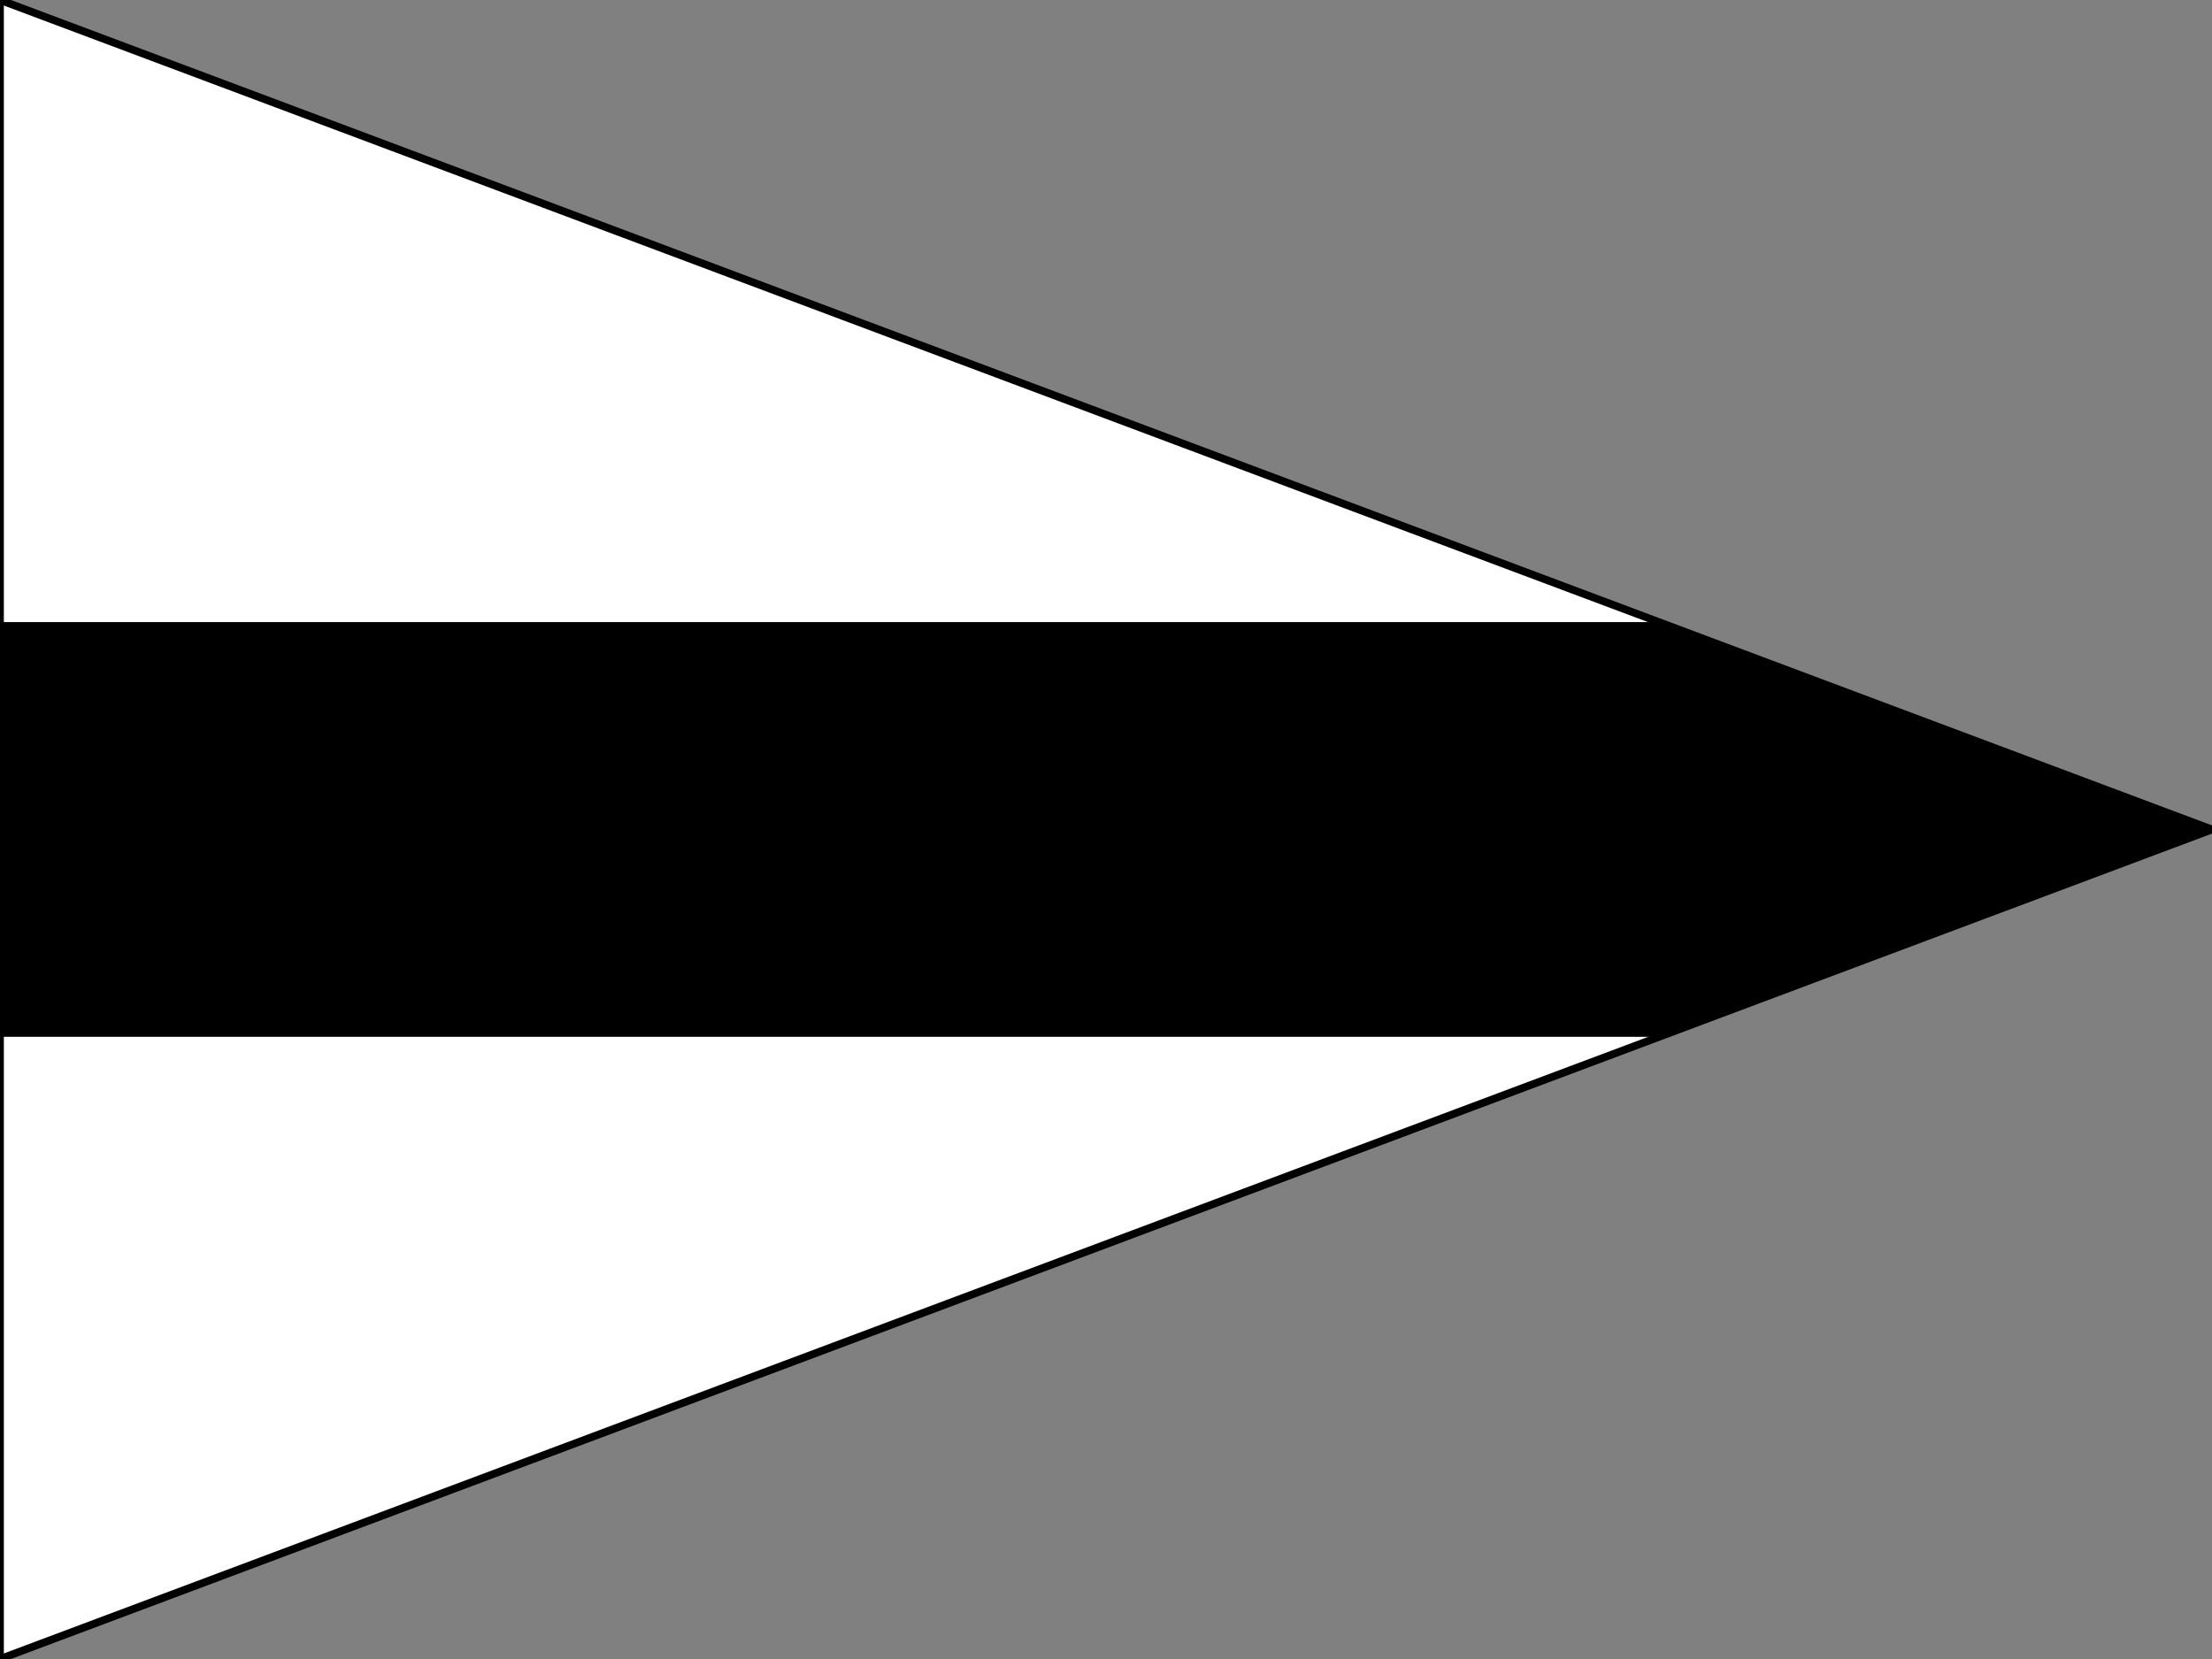 <?xml version="1.0" encoding="UTF-8" standalone="no"?>
<!DOCTYPE svg PUBLIC "-//W3C//DTD SVG 20010904//EN"
"http://www.w3.org/TR/2001/REC-SVG-20010904/DTD/svg10.dtd">

<!-- Created by Andreas Eldh 22 november 2003 -->
<!-- Corrected by Andreas Eldh 5 august 2006 -->

<svg width="96" height="72"
xmlns="http://www.w3.org/2000/svg" xmlns:xlink="http://www.w3.org/1999/xlink" y="0">

  <rect width="100%" height="100%" fill="#808080" stroke="none"/>

  <path style="fill:#00ffff;fill-opacity:0"
    d="M 0 0 L 96 0 L 96 36 L 0 0"/>

  <path style="fill:#ffffff;fill-opacity:1"
     d="M 0 0 L 72 27 L 0 27 L 0 0"/>

  <path style="fill:#000000;fill-opacity:1"
     d="M 0 27 L 72 27 L 96 36 L 72 45 L 0 45 L 0 27"/>

  <path style="fill:#ffffff;fill-opacity:1"
     d="M 0 45 L 72 45 L 0 72 L 0 45"/>

  <path style="fill:#00ffff;fill-opacity:0"
     d="M 0 72 L 96 36 L 96 72 L 0 72"/>

  <path style="stroke:#000000;stroke-opacity:1;stroke-width:0.25pt"
    d="M 0 0 L 96 36"/>

  <path style="stroke:#000000;stroke-opacity:1;stroke-width:0.25pt"
    d="M 96 36 L 0 72"/>

  <path style="stroke:#000000;stroke-opacity:1;stroke-width:0.25pt"
    d="M 0 72 L 0 0"/>

</svg>

